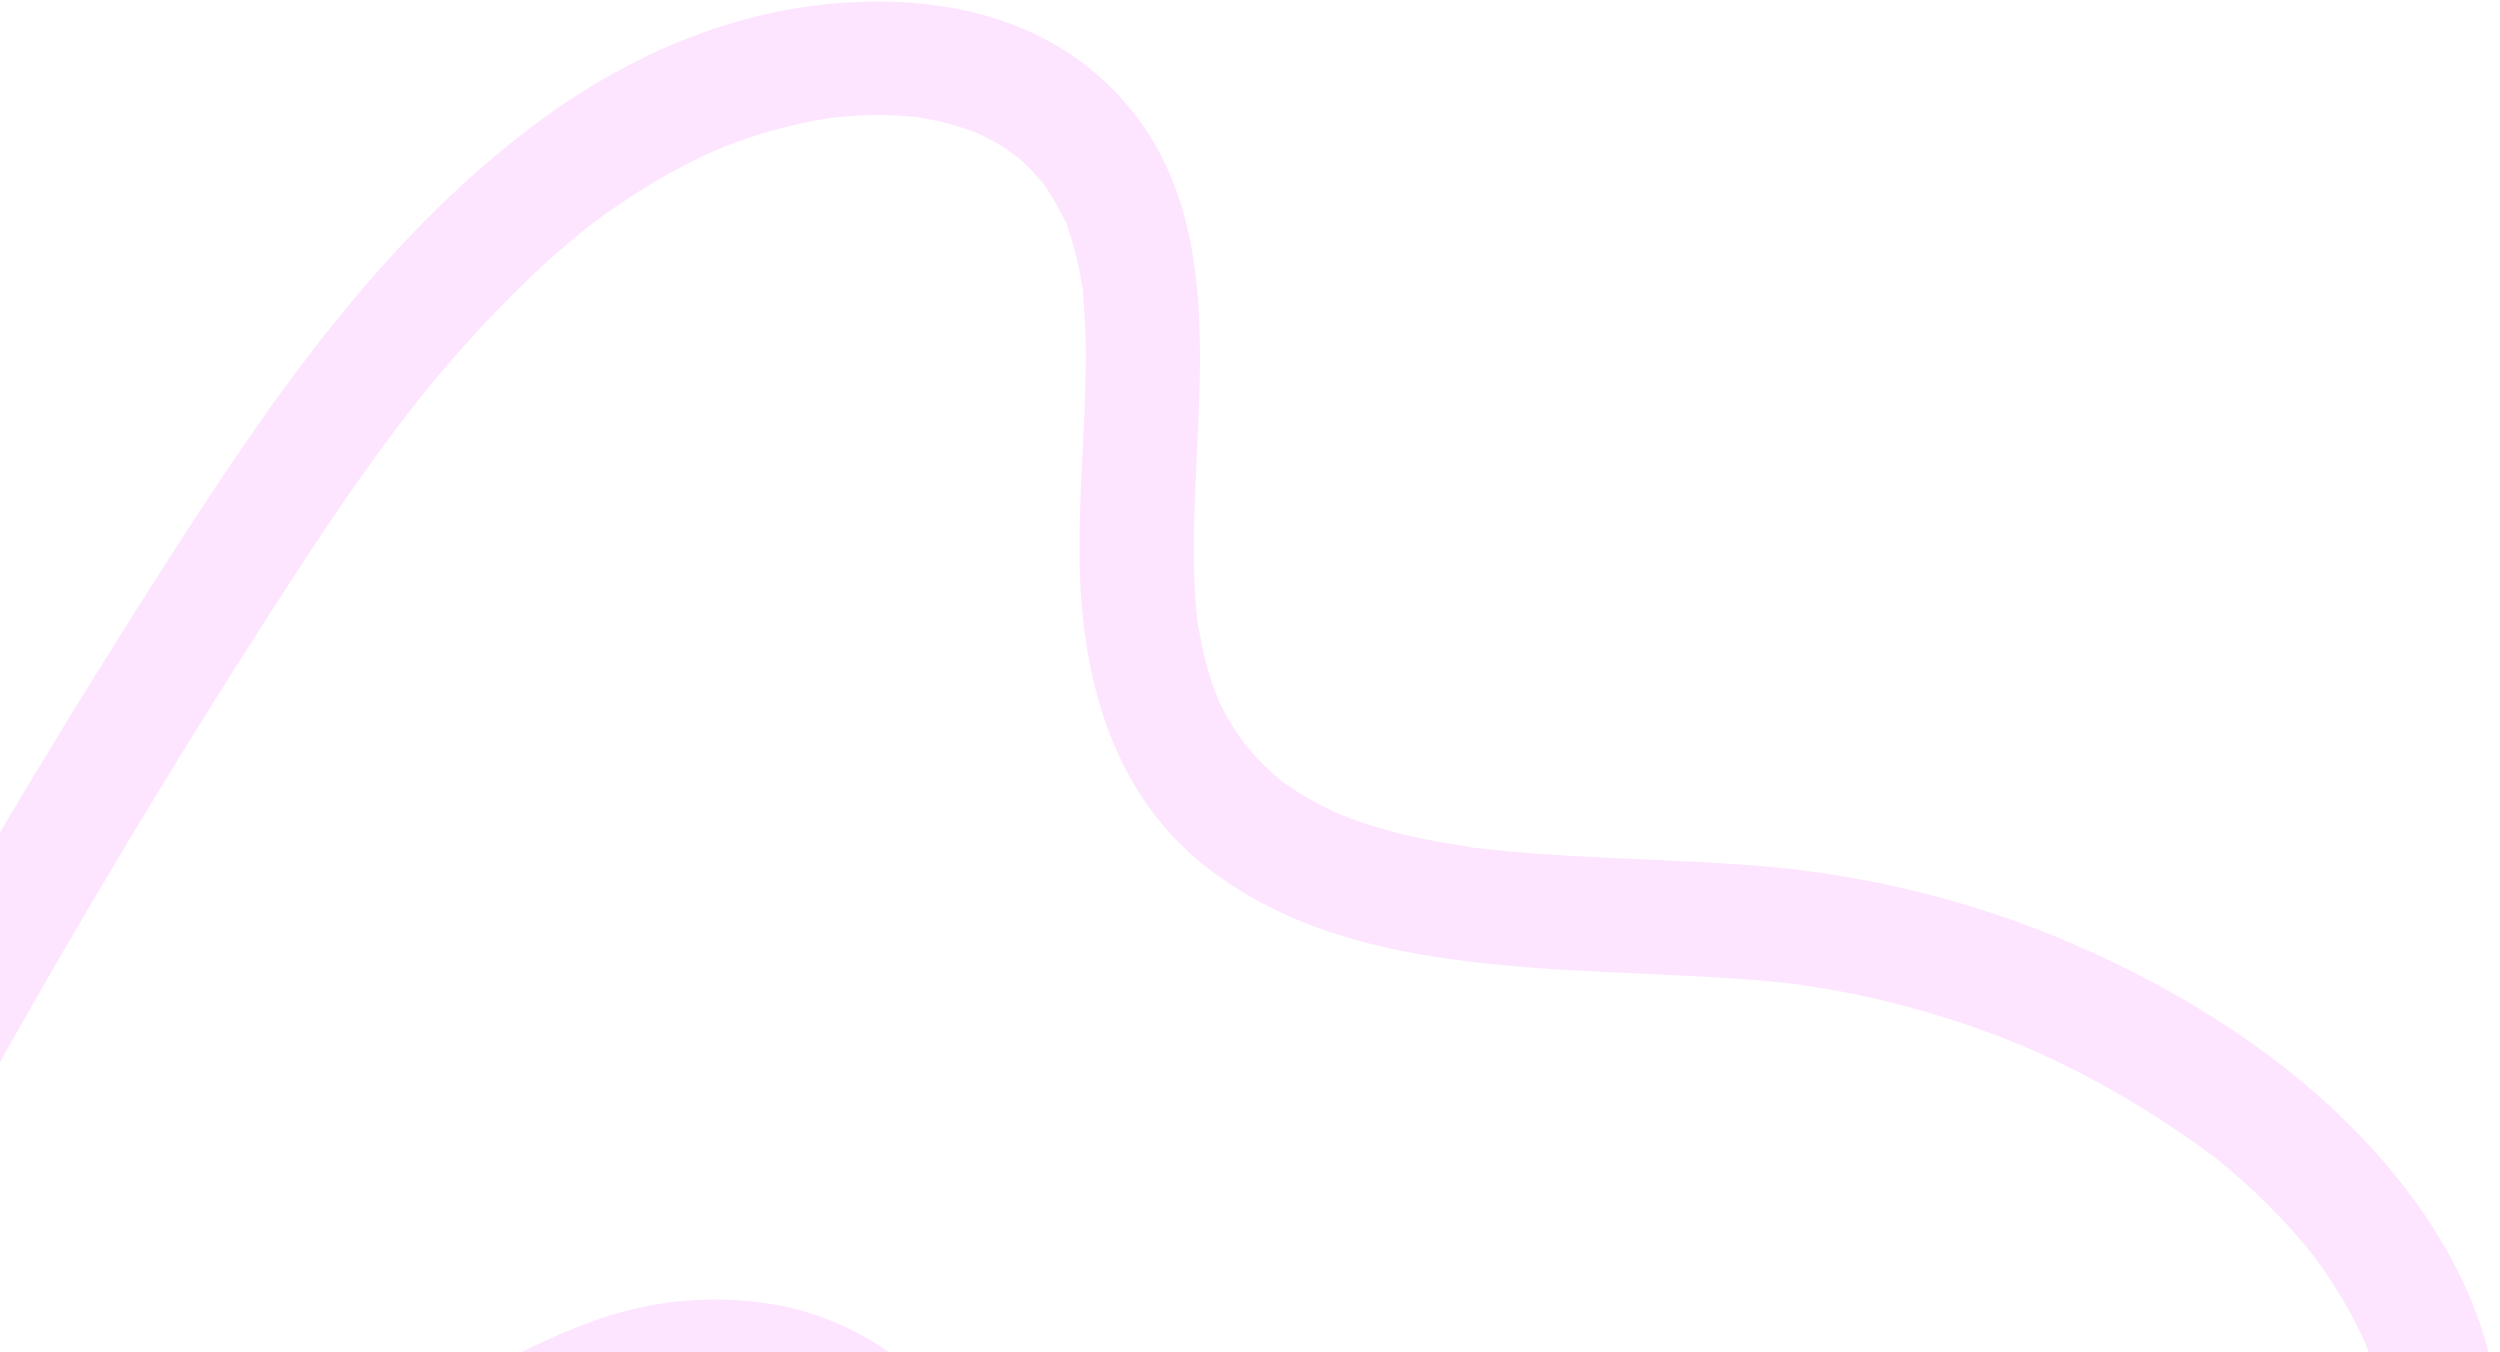 <svg width="244" height="132" viewBox="0 0 244 132" fill="none" xmlns="http://www.w3.org/2000/svg">
<g clip-path="url(#clip0_136_1694)">
<g clip-path="url(#clip1_136_1694)">
<g clip-path="url(#clip2_136_1694)">
<g opacity="0.15">
<path d="M-51.168 211.942C-48.462 204.994 -45.677 198.085 -42.812 191.218L-41.829 188.873C-42.166 189.679 -41.696 188.572 -41.616 188.387C-41.43 187.953 -41.244 187.502 -41.067 187.086C-40.323 185.352 -39.575 183.617 -38.825 181.882C-37.319 178.431 -35.792 174.983 -34.244 171.538C-28.213 158.129 -21.834 144.879 -15.106 131.788C-1.601 105.464 13.27 79.862 29.445 55.085C31.105 52.542 32.8 50.029 34.531 47.544C35.393 46.323 36.262 45.111 37.136 43.908L38.545 42.006L39.121 41.253C39.351 40.953 40.007 40.111 39.395 40.882C43.157 35.977 47.283 31.363 51.738 27.077C52.792 26.077 53.873 25.095 54.981 24.147C55.504 23.697 56.026 23.263 56.558 22.82L57.444 22.113C58.632 21.157 56.558 22.776 57.754 21.873C60.146 20.073 62.653 18.429 65.259 16.954C66.441 16.304 67.622 15.697 68.803 15.13C69.069 15.006 71.205 14.113 69.911 14.627C70.602 14.352 71.284 14.078 71.984 13.83C74.805 12.81 77.715 12.055 80.676 11.573L81.562 11.44C80.287 11.626 81.359 11.44 81.686 11.44C82.386 11.37 83.087 11.308 83.795 11.272C85.449 11.191 87.107 11.221 88.757 11.361L89.936 11.485C89.723 11.485 88.793 11.29 89.847 11.485C90.618 11.626 91.38 11.768 92.142 11.963C92.904 12.158 93.489 12.325 94.153 12.546C94.525 12.67 94.88 12.803 95.243 12.936C96.661 13.45 94.277 12.422 95.615 13.096C96.298 13.45 96.98 13.785 97.635 14.184C97.901 14.343 98.158 14.511 98.415 14.68C98.415 14.68 99.647 15.564 98.973 15.051C98.3 14.538 99.487 15.485 99.487 15.485C99.718 15.688 99.948 15.901 100.17 16.122C100.745 16.67 101.268 17.272 101.8 17.891C102.172 18.316 102.252 18.06 101.64 17.679C101.818 17.868 101.97 18.079 102.092 18.308C102.447 18.829 102.783 19.36 103.094 19.918C103.404 20.475 103.669 21.024 103.98 21.59C104.29 22.157 104.183 21.59 103.864 21.299C104.059 21.448 104.166 22.095 104.263 22.352C104.674 23.554 105.011 24.781 105.273 26.024C105.388 26.59 105.477 27.165 105.583 27.741C105.69 28.316 106.035 28.626 105.583 27.617C105.683 28 105.725 28.397 105.707 28.794C105.942 31.442 106.022 34.101 105.947 36.758C105.84 42.359 105.344 47.952 105.353 53.571C105.353 65.075 108.082 76.88 117.448 84.392C126.556 91.693 138.225 93.586 149.549 94.445C155.14 94.869 160.749 95.02 166.384 95.33C169.131 95.481 171.878 95.667 174.616 95.975C174.74 95.975 176.459 96.206 175.2 96.037L176.237 96.188L178.815 96.613C180.525 96.923 182.236 97.276 183.928 97.693C187.23 98.483 190.484 99.461 193.674 100.622C194.41 100.887 195.145 101.161 195.872 101.444L197.325 102.038C197.112 101.94 196.439 101.639 197.431 102.082C199.032 102.772 200.609 103.507 202.163 104.285C205.277 105.846 208.298 107.585 211.209 109.497C212.521 110.358 213.806 111.244 215.064 112.152L216.109 112.93C216.907 113.515 215.17 112.161 216.357 113.125C217.04 113.674 217.713 114.231 218.378 114.816C220.768 116.894 222.987 119.161 225.014 121.594L225.626 122.355C226.644 123.594 225.014 121.47 225.944 122.771C226.361 123.363 226.831 123.948 227.203 124.54C228.143 125.933 229.004 127.378 229.781 128.868C230.073 129.426 230.348 129.991 230.614 130.567C230.694 130.735 231.278 132.178 230.8 130.957C230.915 131.239 231.03 131.531 231.137 131.841C231.673 133.284 232.108 134.763 232.439 136.265C232.51 136.584 232.838 138.92 232.696 137.47C232.767 138.221 232.838 138.964 232.864 139.726C232.864 140.327 232.864 140.929 232.864 141.495C232.864 141.947 232.802 142.381 232.776 142.849C232.705 144.061 232.989 141.876 232.776 143.177C232.525 144.565 232.167 145.932 231.704 147.265C231.704 147.389 231.004 148.902 231.509 147.805C231.367 148.105 231.225 148.415 231.075 148.69C230.667 149.512 230.189 150.327 229.719 151.114C229.32 151.761 228.895 152.389 228.461 153.008C228.461 152.946 227.513 154.283 227.982 153.663C228.452 153.044 227.415 154.354 227.468 154.3C226.379 155.61 225.227 156.858 224.039 158.079C221.922 160.238 219.698 162.299 217.394 164.273C216.366 165.158 215.321 165.981 214.266 166.821C213.212 167.662 214.878 166.361 214.151 166.901L213.265 167.573L211.493 168.901C201.817 175.83 191.176 181.29 180.348 186.148C177.708 187.327 175.05 188.507 172.374 189.688L170.265 190.573L169.379 190.936C170.62 190.404 169.202 191.005 169.016 191.085L164.78 192.855C158.959 195.289 153.129 197.696 147.343 200.217C136.453 204.97 125.688 210.147 115.737 216.677C105.077 223.694 95.572 232.322 87.561 242.251C79.099 252.684 71.851 263.985 64.24 274.992C62.397 277.683 60.516 280.337 58.596 282.957C57.657 284.24 56.709 285.505 55.752 286.771C55.592 286.974 54.866 287.841 55.557 287.027L54.937 287.815C54.316 288.603 53.696 289.381 53.058 290.152C51.065 292.603 49 295 46.856 297.31C45.722 298.522 44.57 299.717 43.312 300.849C42.816 301.301 42.31 301.735 41.797 302.185C41.283 302.637 41.017 302.841 40.618 303.16C41.371 302.557 40.335 303.362 40.122 303.513C38.894 304.393 37.609 305.191 36.276 305.902C35.842 306.132 35.39 306.345 34.956 306.566C33.973 306.92 34.744 306.664 34.956 306.566C34.203 306.832 33.459 307.106 32.688 307.318C32.086 307.477 31.474 307.601 30.863 307.707C32.245 307.468 30.774 307.707 30.517 307.707C30.26 307.707 29.906 307.707 29.631 307.707C29.631 307.707 28.098 307.707 29.002 307.707C29.906 307.707 28.444 307.601 28.382 307.584C28.081 307.513 27.779 307.433 27.496 307.344C27.212 307.256 25.883 306.717 27.044 307.229L29.605 310.566C29.782 311.787 29.605 310.052 29.543 309.937L29.436 308.893C29.365 308.009 29.303 307.124 29.259 306.238C29.179 304.469 29.179 302.743 29.259 301C29.339 299.257 29.489 297.522 29.658 295.788C29.658 295.593 29.791 294.691 29.658 295.717C29.711 295.284 29.782 294.832 29.844 294.425C29.997 293.475 30.166 292.529 30.349 291.584C31.036 288.135 31.941 284.734 33.06 281.399C33.568 279.883 34.109 278.385 34.682 276.904C35.009 276.072 35.337 275.24 35.683 274.427C35.311 275.311 35.763 274.25 35.86 274.037L36.631 272.32C39.572 266 42.984 259.91 46.838 254.1C48.796 251.117 50.852 248.207 52.961 245.339C54.015 243.915 55.087 242.49 56.16 241.074L57.462 239.383C58.525 237.995 56.815 240.207 57.896 238.827L58.88 237.561C67.74 226.287 76.92 215.279 84.726 203.262C91.442 192.917 97.281 181.759 99.097 169.432C100.781 158.017 99.62 145.955 92.009 136.761C88.052 132.11 82.687 128.87 76.725 127.531C70.177 126.196 63.383 126.781 57.161 129.213C43.648 134.266 33.025 144.123 22.791 153.928L-12.199 187.466C-23.789 198.569 -35.378 209.677 -46.968 220.792C-48.182 221.951 -49.422 223.057 -50.681 224.172C-50.822 224.296 -51.514 224.828 -50.681 224.234C-51.008 224.482 -51.354 224.721 -51.691 224.959C-52.444 225.461 -53.224 225.919 -54.03 226.331C-54.916 226.827 -54.26 226.455 -54.03 226.331C-54.49 226.508 -54.916 226.659 -55.43 226.792C-55.731 226.824 -56.029 226.889 -56.316 226.986C-56.023 226.579 -55.155 226.986 -56.192 226.986H-57.175C-58.318 226.986 -56.865 227.057 -56.874 227.057C-57.667 227.026 -58.443 226.814 -59.142 226.437C-59.08 226.49 -58.008 227.066 -58.859 226.508C-59.115 226.318 -59.387 226.153 -59.674 226.013C-60.276 225.756 -58.841 226.898 -59.559 226.058C-59.742 225.892 -59.911 225.711 -60.064 225.517C-59.922 225.694 -59.78 225.88 -59.63 226.058C-59.768 225.855 -59.895 225.645 -60.011 225.429C-59.922 225.367 -59.63 226.818 -59.869 225.73C-59.869 225.624 -59.984 224.553 -60.002 225.225C-59.931 225.627 -59.913 225.538 -59.949 224.959C-60.073 225.615 -60.064 225.615 -59.949 224.959C-59.842 224.624 -59.213 222.995 -59.639 223.889C-59.252 223.1 -58.823 222.331 -58.354 221.588C-57.273 219.818 -56.112 218.164 -54.978 216.465C-52.798 213.156 -50.613 209.852 -48.421 206.554C-47.685 205.275 -47.483 203.758 -47.858 202.33C-48.232 200.903 -49.154 199.68 -50.424 198.925C-51.711 198.213 -53.224 198.023 -54.648 198.396C-56.072 198.769 -57.298 199.675 -58.07 200.926C-61.375 205.925 -64.831 210.863 -67.994 215.969C-71.441 221.509 -72.584 228.358 -67.843 233.561C-64.211 237.543 -58.309 238.871 -53.17 237.765C-47.65 236.615 -43.185 232.65 -39.233 228.915C-21.547 212.001 -3.882 195.07 13.762 178.121C22.233 169.999 30.517 161.592 39.289 153.787C41.176 152.105 43.126 150.487 45.11 148.92L45.19 148.858L46.005 148.247L47.45 147.203C48.477 146.469 49.532 145.752 50.595 145.071C52.751 143.674 54.987 142.406 57.294 141.275C57.799 141.027 58.321 140.796 58.827 140.557C59.03 140.469 59.819 140.15 58.827 140.557L59.491 140.292C60.661 139.832 61.839 139.407 63.035 139.07C64.063 138.779 65.1 138.522 66.154 138.319C66.641 138.23 67.811 138.071 66.668 138.204C67.332 138.124 67.997 138.062 68.671 138.026C69.7 137.964 70.733 137.964 71.763 138.026L72.649 138.106C73.331 138.106 72.259 138.044 72.259 138.044C72.929 138.062 73.591 138.194 74.217 138.434C75.311 138.704 76.386 139.046 77.433 139.46C76.423 139.07 77.646 139.584 78.01 139.77C78.532 140.045 79.046 140.327 79.551 140.655C80.056 140.982 80.313 141.124 80.676 141.381C80.899 141.5 81.107 141.646 81.297 141.814C81.297 141.814 80.251 140.929 81.049 141.628C81.846 142.327 82.422 142.831 83.06 143.495C83.352 143.805 83.636 144.114 83.946 144.433C83.946 144.433 84.416 144.973 84.398 144.991C84.38 145.009 83.583 143.85 84.185 144.716C84.788 145.583 85.186 146.203 85.629 146.982C86.099 147.756 86.505 148.567 86.843 149.406C86.843 149.406 86.427 148.327 86.622 148.92C86.702 149.15 86.799 149.371 86.879 149.601C87.074 150.115 87.251 150.636 87.41 151.167C87.659 151.999 87.88 152.84 88.066 153.689C88.155 154.114 88.243 154.574 88.314 154.981C88.314 155.229 88.403 155.486 88.438 155.734C88.474 155.981 88.438 155.981 88.5 156.105C88.562 156.539 88.5 156.362 88.429 155.575C88.757 155.884 88.633 157.804 88.66 158.229C88.713 159.273 88.731 160.326 88.713 161.37C88.695 162.414 88.66 163.229 88.589 164.158C88.589 164.627 88.518 165.096 88.465 165.556C88.412 166.017 88.359 167.874 88.403 166.29C88.224 168.322 87.835 170.329 87.242 172.282C86.746 174.254 86.161 176.21 85.47 178.13C85.16 179.016 84.814 179.9 84.478 180.785C84.141 181.671 84.478 180.696 84.575 180.556C84.486 180.803 84.371 181.042 84.265 181.281C84.052 181.759 83.831 182.236 83.609 182.715C79.108 192.21 73.154 200.997 66.881 209.403C66.083 210.474 65.286 211.536 64.471 212.589C64.099 213.085 63.717 213.58 63.336 214.067C63.487 213.881 63.904 213.341 63.23 214.209C62.964 214.562 62.69 214.907 62.415 215.261C60.779 217.367 59.128 219.462 57.462 221.544C53.918 225.969 50.453 230.393 47.033 234.818C40.384 243.252 34.49 252.254 29.418 261.719C24.368 271.453 20.372 281.939 18.786 292.858C17.942 298.363 17.76 303.948 18.245 309.495C18.422 311.318 18.449 313.3 19.326 314.938C20.363 316.911 22.87 317.777 24.891 318.309C27.794 319.015 30.814 319.096 33.751 318.548C44.322 316.778 52.535 308.009 59.11 300.23C65.665 292.243 71.793 283.916 77.469 275.285C80.278 271.125 83.078 266.957 85.948 262.842C87.425 260.719 88.928 258.616 90.458 256.533C91.15 255.595 91.841 254.658 92.549 253.728C92.744 253.463 92.948 253.197 93.152 252.941C93.152 252.888 93.692 252.242 93.32 252.71C92.948 253.18 93.56 252.409 93.657 252.295C93.905 251.967 94.171 251.64 94.428 251.321C97.511 247.415 100.806 243.681 104.299 240.136C106.023 238.401 107.795 236.723 109.615 235.101C110.403 234.41 111.21 233.721 112.025 233.057C112.486 232.668 112.911 232.287 113.425 231.915C113.726 231.676 115.011 230.685 114.072 231.402C121.311 226.003 129.021 221.264 137.109 217.243C141.185 215.182 145.314 213.243 149.514 211.386C151.676 210.418 153.847 209.468 156.026 208.536L158.986 207.279L159.384 207.111C158.755 207.377 159.473 207.111 159.562 207.031L161.475 206.235C178.603 199.067 196.111 192.245 211.785 182.139C219.789 177.129 227.109 171.107 233.564 164.22C237.544 160.083 240.613 155.161 242.576 149.769C244.155 144.722 244.426 139.357 243.364 134.177C241.504 124.16 235.035 115.055 227.69 108.232C219.716 100.808 210.075 95.268 200.027 91.162C190.204 87.251 179.813 84.947 169.255 84.339C160.811 83.764 152.314 83.756 143.896 82.737C143.63 82.737 143.347 82.684 143.072 82.632C143.232 82.632 144.357 82.817 143.329 82.632L141.903 82.419C140.901 82.251 139.9 82.074 138.908 81.87C136.973 81.476 135.062 80.974 133.184 80.366C132.298 80.066 131.412 79.711 130.526 79.384C129.923 79.162 131.004 79.57 130.986 79.579C130.745 79.502 130.513 79.398 130.295 79.269C129.843 79.056 129.409 78.835 128.949 78.605C128.125 78.18 127.318 77.72 126.53 77.216L125.457 76.49C125.24 76.369 125.038 76.223 124.855 76.057C124.988 76.384 125.741 76.764 124.97 76.127C124.199 75.49 123.659 74.985 123.047 74.358C122.737 74.039 122.436 73.72 122.161 73.393C121.887 73.066 121.833 73.004 121.665 72.818C120.983 72.057 122.082 73.455 121.665 72.889C121.151 72.119 120.602 71.393 120.132 70.597C119.884 70.198 119.654 69.782 119.432 69.367L119.069 68.65C118.998 68.49 118.475 67.446 118.856 68.217C119.237 68.986 118.644 67.659 118.546 67.393C118.387 66.96 118.236 66.508 118.103 66.066C117.783 65.042 117.517 64.003 117.306 62.951C117.208 62.491 117.12 62.066 117.04 61.562C116.971 61.298 116.929 61.028 116.916 60.756C116.916 60.889 117.067 62.075 116.916 61.022C116.765 59.969 116.703 58.969 116.641 57.934C115.631 41.474 121.63 21.228 108.109 8.22C100.134 0.556 88.677 -0.859 78.169 0.733C68.927 2.131 60.12 6.29 52.642 11.821C36.498 23.75 25.272 40.723 14.63 57.429C2.474 76.514 -8.912 96.064 -19.527 116.081C-30.142 136.098 -39.977 156.589 -49.032 177.556C-53.522 187.944 -57.822 198.419 -61.933 208.979C-62.997 211.704 -60.773 215.217 -58.035 215.836C-54.836 216.571 -52.302 214.863 -51.168 211.942Z" fill="#FB4EFE"/>
</g>
</g>
</g>
</g>
<defs>
<clipPath id="clip0_136_1694">
<rect width="244" height="132" fill="white"/>
</clipPath>
<clipPath id="clip1_136_1694">
<rect width="244" height="197" fill="white"/>
</clipPath>
<clipPath id="clip2_136_1694">
<rect width="244" height="197" fill="white"/>
</clipPath>
</defs>
</svg>
